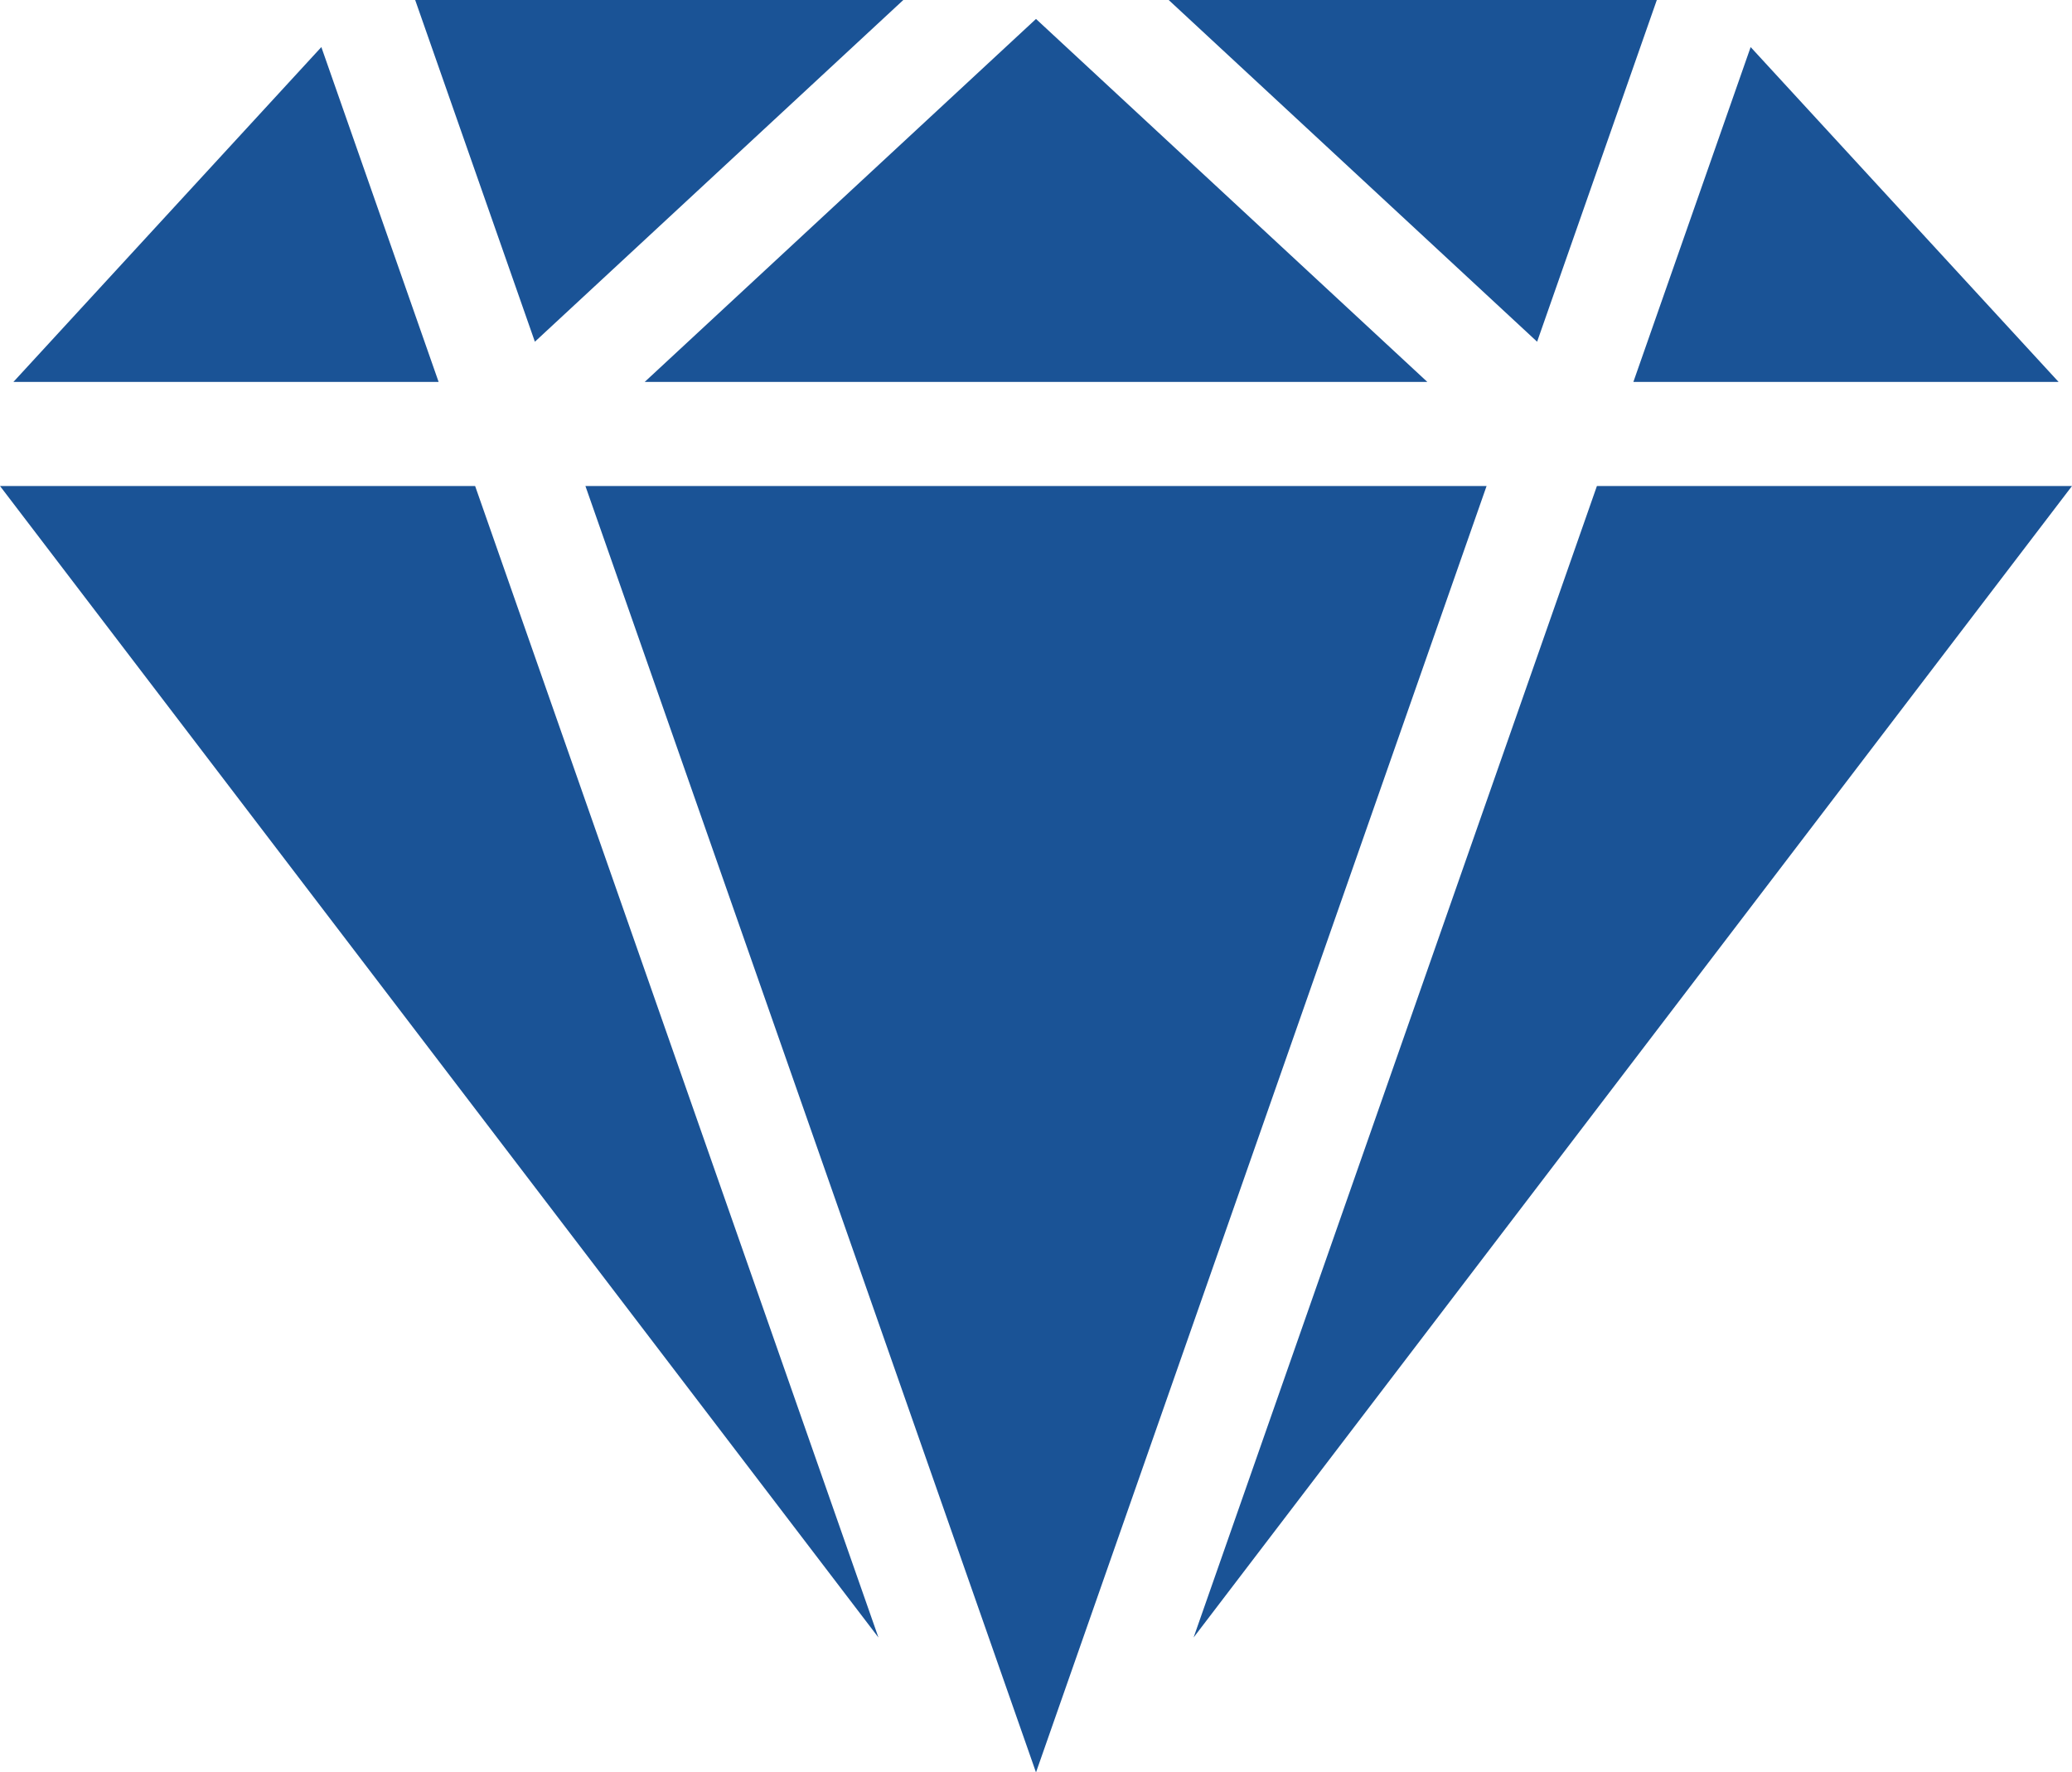 <svg xmlns="http://www.w3.org/2000/svg" viewBox="0 0 552.32 472.45"><defs><style>.cls-1{fill:#1a5396;}</style></defs><g id="Layer_2" data-name="Layer 2"><g id="_1" data-name=" 1"><path class="cls-1" d="M85.66,12.55l31.26,89.25H3.58Zm86.2,89.25L276.16,5.05,380.47,101.8Zm224.41,27.75L276.16,472.45,156.05,129.55ZM234.16,436.49,0,129.55H126.65ZM425.68,129.55H552.32L318.17,436.49ZM311.53,0H441.65L409.74,91.09ZM142.58,91.09,110.67,0H240.79ZM435.4,101.8l31.26-89.25,82.08,89.25Z"/></g></g></svg>